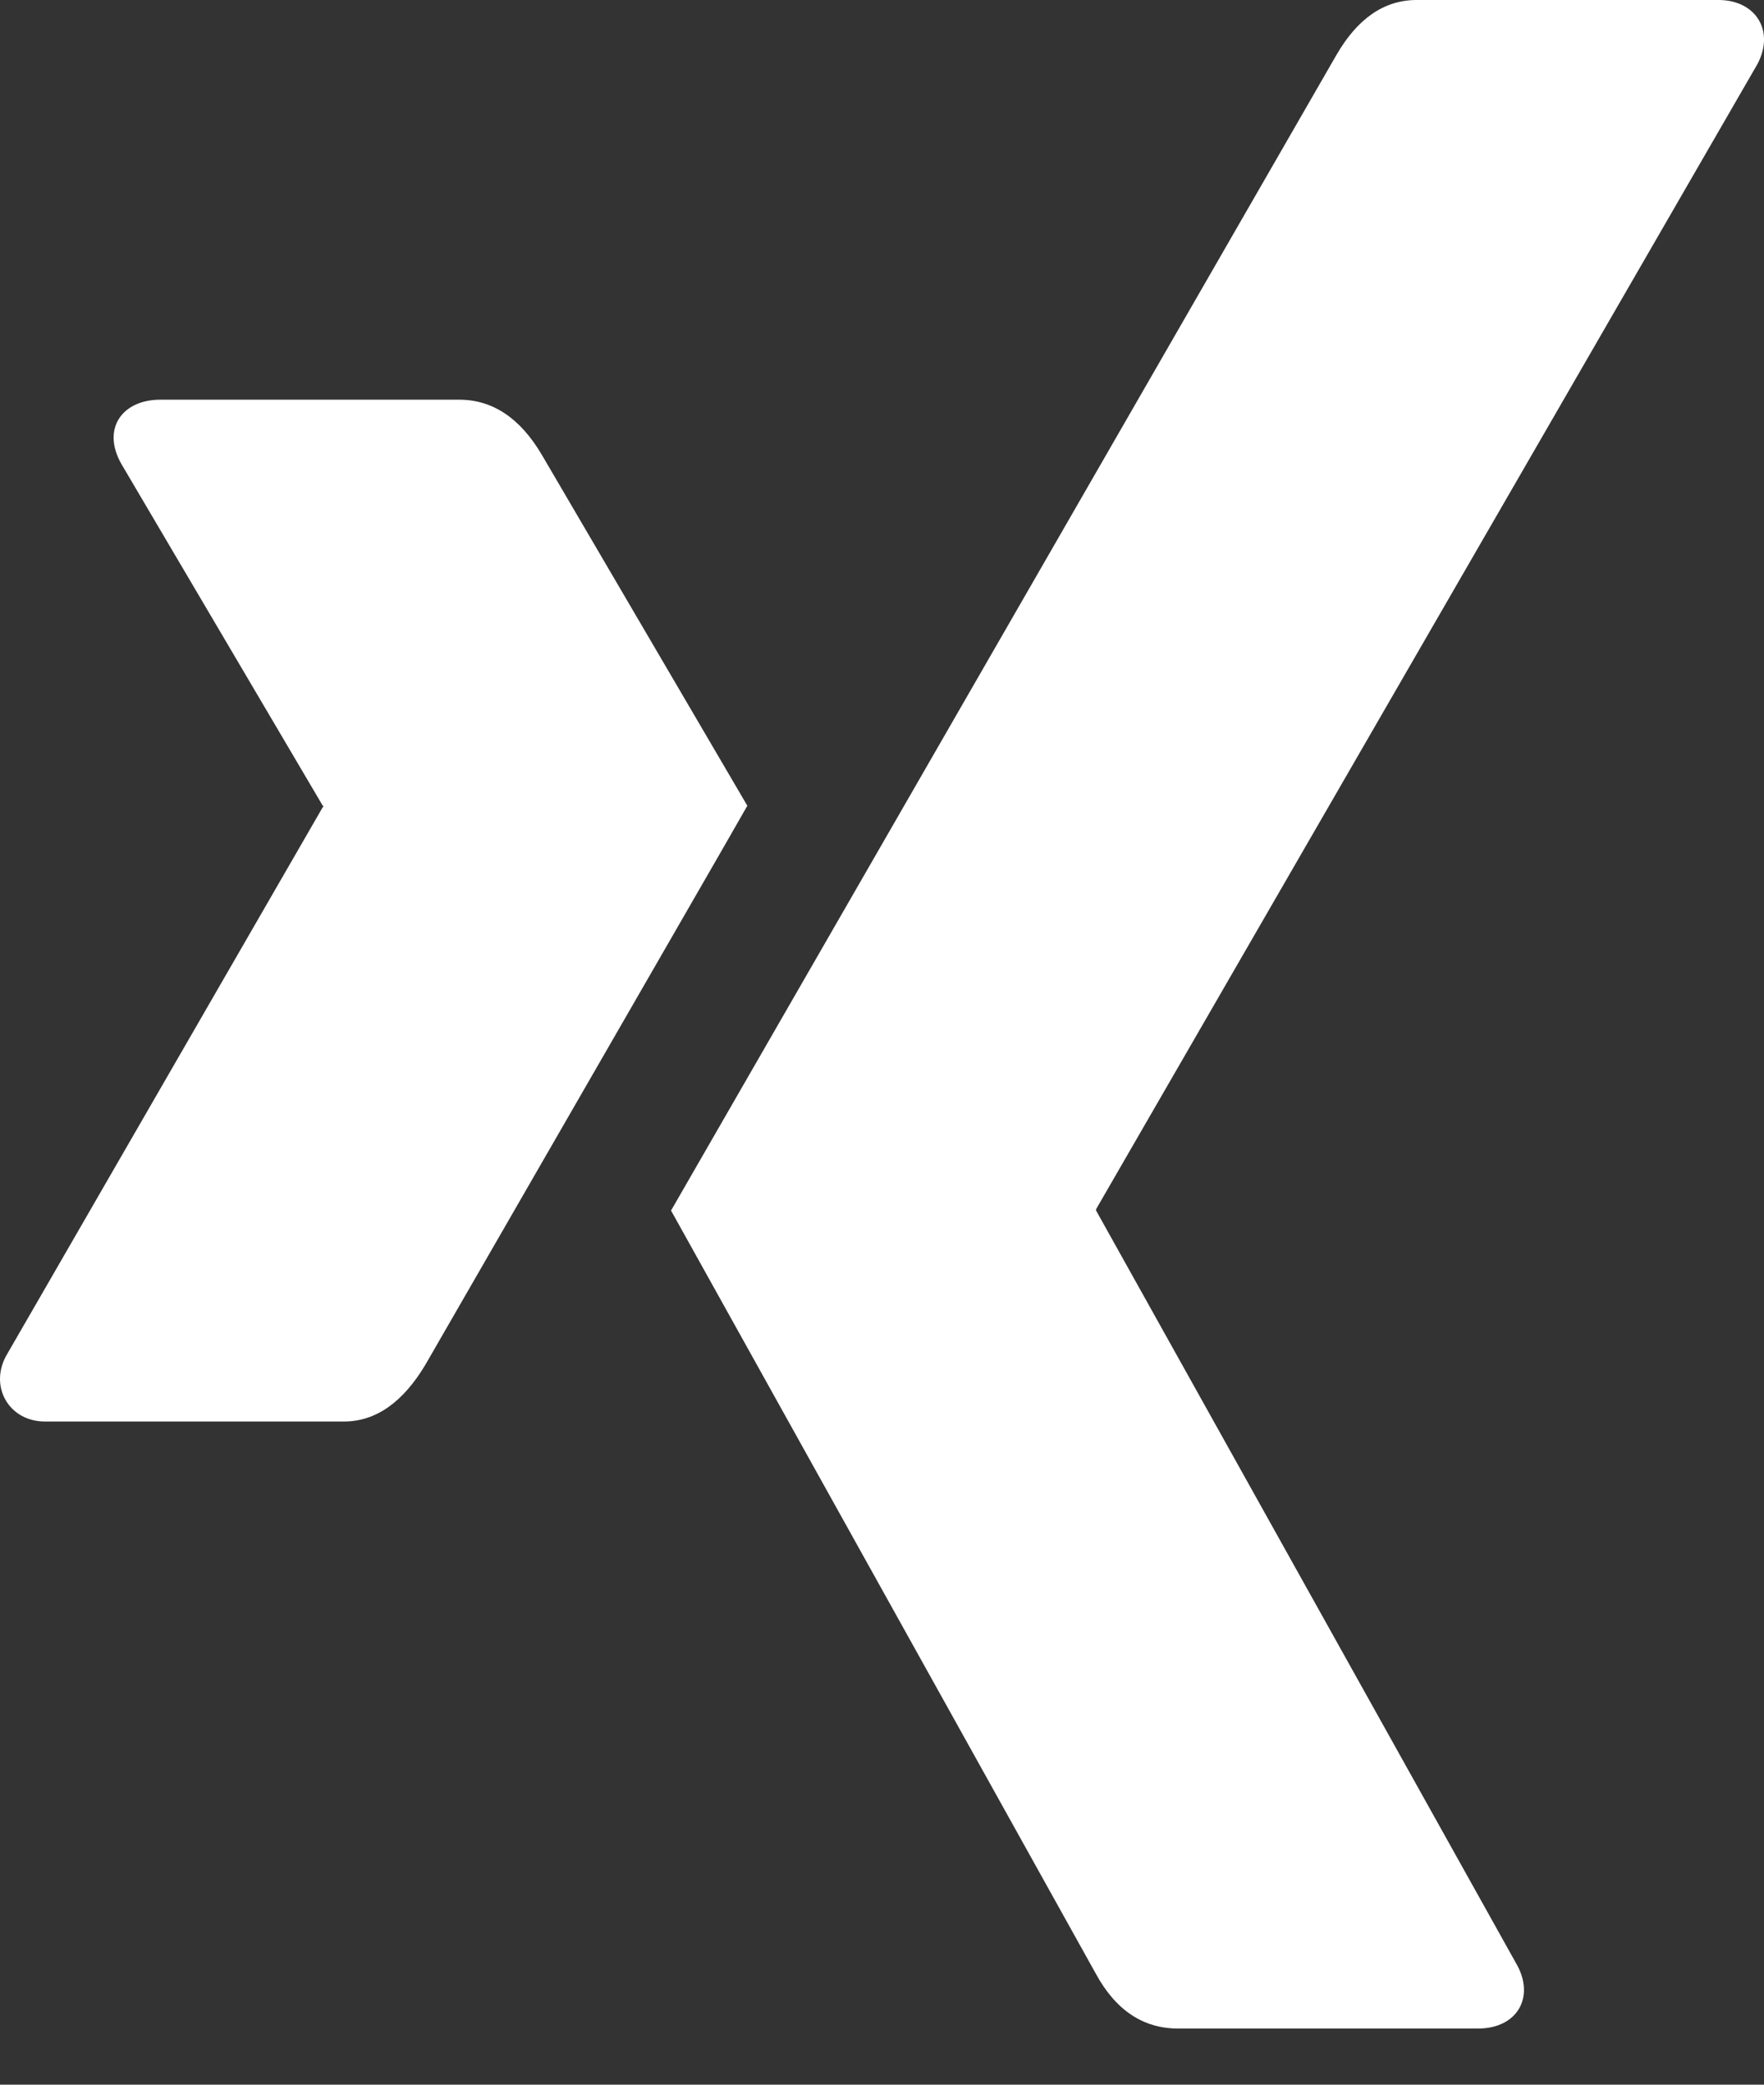 <svg xmlns="http://www.w3.org/2000/svg" width="22" height="26" viewBox="0 0 22 26">
    <rect x="0" y="0" width="22" height="26" fill="#333333" stroke="none"/>
    <g fill="none" fill-rule="evenodd">
        <g fill="#FFF" fill-rule="nonzero">
            <g>
                <g>
                    <path d="M9.32 10.05c-.103.186-1.443 2.507-4.016 6.973-.28.468-.619.706-1.014.706H.56c-.441 0-.693-.424-.487-.813l3.953-6.85c.012 0 .012-.005 0-.016L1.511 5.782c-.246-.44.017-.797.487-.797h3.73c.418 0 .762.232 1.031.69l2.562 4.375zM21.92.796l-8.25 14.285v.017l5.248 9.406c.223.4.011.796-.488.796h-3.735c-.436 0-.78-.226-1.031-.689l-5.295-9.513L16.666.688C16.929.232 17.262 0 17.668 0h3.765c.458 0 .705.378.487.796z" transform="translate(-1250, -10330) translate(0, 10083) translate(1250, 247)"/>
                </g>
            </g>
        </g>
    </g>
</svg>
